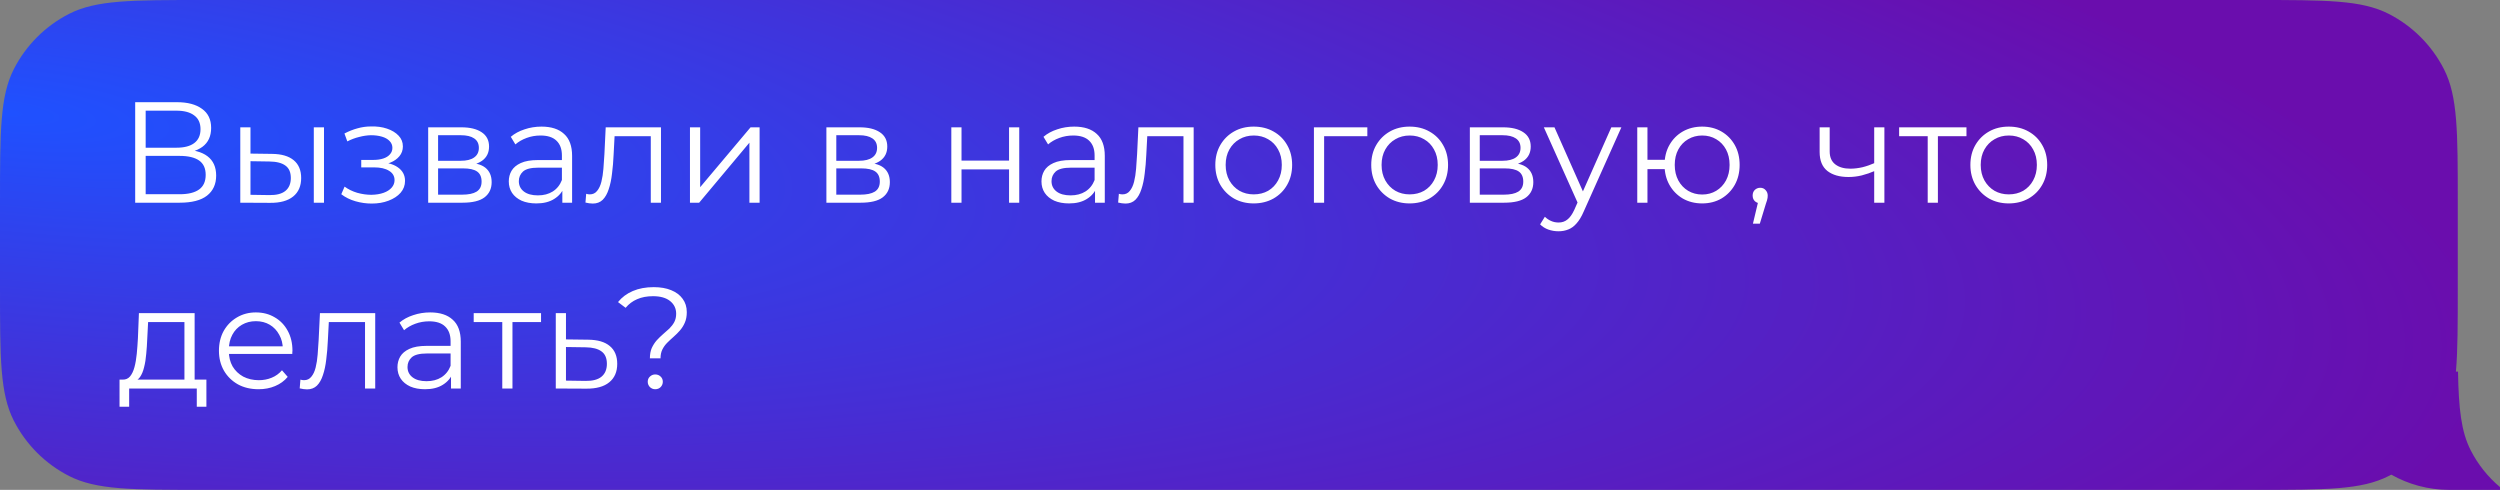 <svg width="296" height="58" viewBox="0 0 296 58" fill="none" xmlns="http://www.w3.org/2000/svg">
<rect x="0" y="0" width="296" height="58" fill="#808080" stroke="none"/>
<path fill-rule="evenodd" clip-rule="evenodd" d="M289.365 8.19C291 11.399 291 15.599 291 24V34C291 38.284 291 41.475 290.783 44H291.029C291.107 48.397 291.404 51.1 292.526 53.303C293.384 54.987 294.569 56.47 296 57.671V58H290C287.502 58 285.157 57.346 283.126 56.199C283.021 56.256 282.916 56.311 282.81 56.365C279.601 58 275.401 58 267 58H24C15.599 58 11.399 58 8.19 56.365C5.368 54.927 3.073 52.632 1.635 49.81C1.52588e-05 46.601 1.52588e-05 42.401 1.52588e-05 34V24C1.52588e-05 15.599 1.52588e-05 11.399 1.635 8.19C3.073 5.368 5.368 3.073 8.19 1.635C11.399 0 15.599 0 24 0H267C275.401 0 279.601 0 282.81 1.635C285.632 3.073 287.927 5.368 289.365 8.19Z" fill="url(#paint0_radial_2278_907)"/>
<path d="M16.006 24V12.1H20.953C22.211 12.1 23.197 12.361 23.911 12.882C24.636 13.392 24.999 14.146 24.999 15.143C24.999 16.129 24.653 16.877 23.962 17.387C23.271 17.886 22.364 18.135 21.242 18.135L21.531 17.71C22.857 17.71 23.866 17.971 24.557 18.492C25.248 19.013 25.594 19.778 25.594 20.787C25.594 21.807 25.231 22.6 24.506 23.167C23.792 23.722 22.715 24 21.276 24H16.006ZM17.247 22.997H21.276C22.285 22.997 23.05 22.81 23.571 22.436C24.092 22.062 24.353 21.484 24.353 20.702C24.353 19.931 24.092 19.365 23.571 19.002C23.05 18.639 22.285 18.458 21.276 18.458H17.247V22.997ZM17.247 17.489H20.885C21.803 17.489 22.506 17.308 22.993 16.945C23.492 16.571 23.741 16.021 23.741 15.296C23.741 14.571 23.492 14.027 22.993 13.664C22.506 13.29 21.803 13.103 20.885 13.103H17.247V17.489ZM37.154 24V15.075H38.361V24H37.154ZM32.207 18.22C33.329 18.231 34.185 18.481 34.774 18.968C35.364 19.455 35.658 20.158 35.658 21.076C35.658 22.028 35.341 22.759 34.706 23.269C34.072 23.779 33.165 24.028 31.986 24.017L28.45 24V15.075H29.657V18.186L32.207 18.22ZM31.901 23.099C32.74 23.11 33.369 22.946 33.788 22.606C34.219 22.255 34.434 21.745 34.434 21.076C34.434 20.407 34.225 19.92 33.805 19.614C33.386 19.297 32.751 19.132 31.901 19.121L29.657 19.087V23.065L31.901 23.099ZM44.012 24.102C43.366 24.102 42.726 24.011 42.091 23.83C41.457 23.649 40.896 23.371 40.408 22.997L40.799 22.096C41.23 22.413 41.729 22.657 42.295 22.827C42.862 22.986 43.423 23.065 43.978 23.065C44.534 23.054 45.015 22.974 45.423 22.827C45.831 22.68 46.149 22.476 46.375 22.215C46.602 21.954 46.715 21.66 46.715 21.331C46.715 20.855 46.5 20.487 46.069 20.226C45.639 19.954 45.049 19.818 44.301 19.818H42.771V18.934H44.216C44.658 18.934 45.049 18.877 45.389 18.764C45.729 18.651 45.99 18.486 46.171 18.271C46.364 18.056 46.46 17.801 46.46 17.506C46.46 17.189 46.347 16.917 46.12 16.69C45.905 16.463 45.605 16.293 45.219 16.18C44.834 16.067 44.398 16.01 43.91 16.01C43.468 16.021 43.009 16.089 42.533 16.214C42.057 16.327 41.587 16.503 41.122 16.741L40.782 15.806C41.304 15.534 41.819 15.33 42.329 15.194C42.851 15.047 43.372 14.973 43.893 14.973C44.607 14.95 45.248 15.035 45.814 15.228C46.392 15.421 46.851 15.698 47.191 16.061C47.531 16.412 47.701 16.837 47.701 17.336C47.701 17.778 47.565 18.163 47.293 18.492C47.021 18.821 46.659 19.076 46.205 19.257C45.752 19.438 45.236 19.529 44.658 19.529L44.709 19.206C45.729 19.206 46.523 19.404 47.089 19.801C47.667 20.198 47.956 20.736 47.956 21.416C47.956 21.949 47.781 22.419 47.429 22.827C47.078 23.224 46.602 23.535 46.001 23.762C45.412 23.989 44.749 24.102 44.012 24.102ZM50.697 24V15.075H54.641C55.649 15.075 56.443 15.268 57.02 15.653C57.61 16.038 57.904 16.605 57.904 17.353C57.904 18.078 57.627 18.639 57.072 19.036C56.516 19.421 55.785 19.614 54.879 19.614L55.117 19.257C56.182 19.257 56.964 19.455 57.462 19.852C57.961 20.249 58.211 20.821 58.211 21.569C58.211 22.34 57.927 22.94 57.361 23.371C56.805 23.79 55.938 24 54.76 24H50.697ZM51.87 23.048H54.709C55.468 23.048 56.04 22.929 56.425 22.691C56.822 22.442 57.02 22.045 57.02 21.501C57.02 20.957 56.845 20.56 56.493 20.311C56.142 20.062 55.587 19.937 54.828 19.937H51.87V23.048ZM51.87 19.036H54.556C55.247 19.036 55.774 18.906 56.136 18.645C56.511 18.384 56.697 18.005 56.697 17.506C56.697 17.007 56.511 16.633 56.136 16.384C55.774 16.135 55.247 16.01 54.556 16.01H51.87V19.036ZM66.581 24V22.028L66.53 21.705V18.407C66.53 17.648 66.315 17.064 65.884 16.656C65.465 16.248 64.836 16.044 63.997 16.044C63.419 16.044 62.87 16.14 62.348 16.333C61.827 16.526 61.385 16.781 61.022 17.098L60.478 16.197C60.932 15.812 61.476 15.517 62.11 15.313C62.745 15.098 63.414 14.99 64.116 14.99C65.272 14.99 66.162 15.279 66.785 15.857C67.42 16.424 67.737 17.291 67.737 18.458V24H66.581ZM63.504 24.085C62.836 24.085 62.252 23.977 61.753 23.762C61.266 23.535 60.892 23.229 60.631 22.844C60.371 22.447 60.24 21.994 60.24 21.484C60.24 21.019 60.348 20.6 60.563 20.226C60.79 19.841 61.153 19.535 61.651 19.308C62.161 19.07 62.841 18.951 63.691 18.951H66.768V19.852H63.725C62.864 19.852 62.263 20.005 61.923 20.311C61.595 20.617 61.43 20.997 61.43 21.45C61.43 21.96 61.629 22.368 62.025 22.674C62.422 22.98 62.977 23.133 63.691 23.133C64.371 23.133 64.955 22.98 65.442 22.674C65.941 22.357 66.304 21.903 66.53 21.314L66.802 22.147C66.576 22.736 66.179 23.207 65.612 23.558C65.057 23.909 64.354 24.085 63.504 24.085ZM69.318 23.983L69.403 22.946C69.483 22.957 69.556 22.974 69.624 22.997C69.704 23.008 69.772 23.014 69.828 23.014C70.191 23.014 70.48 22.878 70.695 22.606C70.922 22.334 71.092 21.971 71.205 21.518C71.319 21.065 71.398 20.555 71.443 19.988C71.489 19.41 71.528 18.832 71.562 18.254L71.715 15.075H78.26V24H77.053V15.772L77.359 16.129H72.497L72.786 15.755L72.65 18.339C72.616 19.11 72.554 19.846 72.463 20.549C72.384 21.252 72.254 21.869 72.072 22.402C71.902 22.935 71.664 23.354 71.358 23.66C71.052 23.955 70.661 24.102 70.185 24.102C70.049 24.102 69.908 24.091 69.76 24.068C69.624 24.045 69.477 24.017 69.318 23.983ZM81.692 24V15.075H82.899V22.164L88.866 15.075H89.937V24H88.73V16.894L82.78 24H81.692ZM97.845 24V15.075H101.789C102.798 15.075 103.591 15.268 104.169 15.653C104.758 16.038 105.053 16.605 105.053 17.353C105.053 18.078 104.775 18.639 104.22 19.036C103.665 19.421 102.934 19.614 102.027 19.614L102.265 19.257C103.33 19.257 104.112 19.455 104.611 19.852C105.11 20.249 105.359 20.821 105.359 21.569C105.359 22.34 105.076 22.94 104.509 23.371C103.954 23.79 103.087 24 101.908 24H97.845ZM99.018 23.048H101.857C102.616 23.048 103.189 22.929 103.574 22.691C103.971 22.442 104.169 22.045 104.169 21.501C104.169 20.957 103.993 20.56 103.642 20.311C103.291 20.062 102.735 19.937 101.976 19.937H99.018V23.048ZM99.018 19.036H101.704C102.395 19.036 102.922 18.906 103.285 18.645C103.659 18.384 103.846 18.005 103.846 17.506C103.846 17.007 103.659 16.633 103.285 16.384C102.922 16.135 102.395 16.01 101.704 16.01H99.018V19.036ZM112.637 24V15.075H113.844V19.019H119.471V15.075H120.678V24H119.471V20.056H113.844V24H112.637ZM129.651 24V22.028L129.6 21.705V18.407C129.6 17.648 129.384 17.064 128.954 16.656C128.534 16.248 127.905 16.044 127.067 16.044C126.489 16.044 125.939 16.14 125.418 16.333C124.896 16.526 124.454 16.781 124.092 17.098L123.548 16.197C124.001 15.812 124.545 15.517 125.18 15.313C125.814 15.098 126.483 14.99 127.186 14.99C128.342 14.99 129.231 15.279 129.855 15.857C130.489 16.424 130.807 17.291 130.807 18.458V24H129.651ZM126.574 24.085C125.905 24.085 125.321 23.977 124.823 23.762C124.335 23.535 123.961 23.229 123.701 22.844C123.44 22.447 123.31 21.994 123.31 21.484C123.31 21.019 123.417 20.6 123.633 20.226C123.859 19.841 124.222 19.535 124.721 19.308C125.231 19.07 125.911 18.951 126.761 18.951H129.838V19.852H126.795C125.933 19.852 125.333 20.005 124.993 20.311C124.664 20.617 124.5 20.997 124.5 21.45C124.5 21.96 124.698 22.368 125.095 22.674C125.491 22.98 126.047 23.133 126.761 23.133C127.441 23.133 128.024 22.98 128.512 22.674C129.01 22.357 129.373 21.903 129.6 21.314L129.872 22.147C129.645 22.736 129.248 23.207 128.682 23.558C128.126 23.909 127.424 24.085 126.574 24.085ZM132.388 23.983L132.473 22.946C132.552 22.957 132.626 22.974 132.694 22.997C132.773 23.008 132.841 23.014 132.898 23.014C133.26 23.014 133.549 22.878 133.765 22.606C133.991 22.334 134.161 21.971 134.275 21.518C134.388 21.065 134.467 20.555 134.513 19.988C134.558 19.41 134.598 18.832 134.632 18.254L134.785 15.075H141.33V24H140.123V15.772L140.429 16.129H135.567L135.856 15.755L135.72 18.339C135.686 19.11 135.623 19.846 135.533 20.549C135.453 21.252 135.323 21.869 135.142 22.402C134.972 22.935 134.734 23.354 134.428 23.66C134.122 23.955 133.731 24.102 133.255 24.102C133.119 24.102 132.977 24.091 132.83 24.068C132.694 24.045 132.546 24.017 132.388 23.983ZM148.433 24.085C147.572 24.085 146.795 23.892 146.104 23.507C145.424 23.11 144.886 22.572 144.489 21.892C144.092 21.201 143.894 20.413 143.894 19.529C143.894 18.634 144.092 17.846 144.489 17.166C144.886 16.486 145.424 15.953 146.104 15.568C146.784 15.183 147.56 14.99 148.433 14.99C149.317 14.99 150.099 15.183 150.779 15.568C151.47 15.953 152.009 16.486 152.394 17.166C152.791 17.846 152.989 18.634 152.989 19.529C152.989 20.413 152.791 21.201 152.394 21.892C152.009 22.572 151.47 23.11 150.779 23.507C150.088 23.892 149.306 24.085 148.433 24.085ZM148.433 23.014C149.079 23.014 149.651 22.872 150.15 22.589C150.649 22.294 151.04 21.886 151.323 21.365C151.618 20.832 151.765 20.22 151.765 19.529C151.765 18.826 151.618 18.214 151.323 17.693C151.04 17.172 150.649 16.769 150.15 16.486C149.651 16.191 149.085 16.044 148.45 16.044C147.815 16.044 147.249 16.191 146.75 16.486C146.251 16.769 145.855 17.172 145.56 17.693C145.265 18.214 145.118 18.826 145.118 19.529C145.118 20.22 145.265 20.832 145.56 21.365C145.855 21.886 146.251 22.294 146.75 22.589C147.249 22.872 147.81 23.014 148.433 23.014ZM155.569 24V15.075H161.893V16.129H156.47L156.776 15.823V24H155.569ZM166.894 24.085C166.033 24.085 165.256 23.892 164.565 23.507C163.885 23.11 163.347 22.572 162.95 21.892C162.553 21.201 162.355 20.413 162.355 19.529C162.355 18.634 162.553 17.846 162.95 17.166C163.347 16.486 163.885 15.953 164.565 15.568C165.245 15.183 166.021 14.99 166.894 14.99C167.778 14.99 168.56 15.183 169.24 15.568C169.931 15.953 170.47 16.486 170.855 17.166C171.252 17.846 171.45 18.634 171.45 19.529C171.45 20.413 171.252 21.201 170.855 21.892C170.47 22.572 169.931 23.11 169.24 23.507C168.549 23.892 167.767 24.085 166.894 24.085ZM166.894 23.014C167.54 23.014 168.112 22.872 168.611 22.589C169.11 22.294 169.501 21.886 169.784 21.365C170.079 20.832 170.226 20.22 170.226 19.529C170.226 18.826 170.079 18.214 169.784 17.693C169.501 17.172 169.11 16.769 168.611 16.486C168.112 16.191 167.546 16.044 166.911 16.044C166.276 16.044 165.71 16.191 165.211 16.486C164.712 16.769 164.316 17.172 164.021 17.693C163.726 18.214 163.579 18.826 163.579 19.529C163.579 20.22 163.726 20.832 164.021 21.365C164.316 21.886 164.712 22.294 165.211 22.589C165.71 22.872 166.271 23.014 166.894 23.014ZM174.03 24V15.075H177.974C178.982 15.075 179.776 15.268 180.354 15.653C180.943 16.038 181.238 16.605 181.238 17.353C181.238 18.078 180.96 18.639 180.405 19.036C179.849 19.421 179.118 19.614 178.212 19.614L178.45 19.257C179.515 19.257 180.297 19.455 180.796 19.852C181.294 20.249 181.544 20.821 181.544 21.569C181.544 22.34 181.26 22.94 180.694 23.371C180.138 23.79 179.271 24 178.093 24H174.03ZM175.203 23.048H178.042C178.801 23.048 179.373 22.929 179.759 22.691C180.155 22.442 180.354 22.045 180.354 21.501C180.354 20.957 180.178 20.56 179.827 20.311C179.475 20.062 178.92 19.937 178.161 19.937H175.203V23.048ZM175.203 19.036H177.889C178.58 19.036 179.107 18.906 179.47 18.645C179.844 18.384 180.031 18.005 180.031 17.506C180.031 17.007 179.844 16.633 179.47 16.384C179.107 16.135 178.58 16.01 177.889 16.01H175.203V19.036ZM184.525 27.383C184.106 27.383 183.704 27.315 183.318 27.179C182.944 27.043 182.621 26.839 182.349 26.567L182.91 25.666C183.137 25.881 183.381 26.046 183.641 26.159C183.913 26.284 184.214 26.346 184.542 26.346C184.939 26.346 185.279 26.233 185.562 26.006C185.857 25.791 186.135 25.405 186.395 24.85L186.973 23.541L187.109 23.354L190.781 15.075H191.971L187.5 25.071C187.251 25.649 186.973 26.108 186.667 26.448C186.373 26.788 186.05 27.026 185.698 27.162C185.347 27.309 184.956 27.383 184.525 27.383ZM186.905 24.255L182.791 15.075H184.049L187.687 23.269L186.905 24.255ZM193.852 24V15.075H195.059V18.917H197.779V20.022H195.059V24H193.852ZM201.536 24.085C200.686 24.085 199.921 23.892 199.241 23.507C198.572 23.11 198.045 22.572 197.66 21.892C197.274 21.201 197.082 20.413 197.082 19.529C197.082 18.634 197.274 17.846 197.66 17.166C198.045 16.486 198.572 15.953 199.241 15.568C199.921 15.183 200.686 14.99 201.536 14.99C202.386 14.99 203.145 15.183 203.814 15.568C204.482 15.953 205.009 16.486 205.395 17.166C205.78 17.846 205.973 18.634 205.973 19.529C205.973 20.413 205.78 21.201 205.395 21.892C205.009 22.572 204.482 23.11 203.814 23.507C203.145 23.892 202.386 24.085 201.536 24.085ZM201.536 23.031C202.159 23.031 202.714 22.884 203.202 22.589C203.689 22.294 204.074 21.886 204.358 21.365C204.641 20.832 204.783 20.22 204.783 19.529C204.783 18.826 204.641 18.214 204.358 17.693C204.074 17.172 203.689 16.769 203.202 16.486C202.714 16.191 202.159 16.044 201.536 16.044C200.924 16.044 200.368 16.191 199.87 16.486C199.382 16.769 198.997 17.172 198.714 17.693C198.43 18.214 198.289 18.826 198.289 19.529C198.289 20.22 198.43 20.832 198.714 21.365C198.997 21.886 199.382 22.294 199.87 22.589C200.368 22.884 200.924 23.031 201.536 23.031ZM207.547 26.482L208.295 23.337L208.431 24.068C208.17 24.068 207.949 23.983 207.768 23.813C207.598 23.643 207.513 23.422 207.513 23.15C207.513 22.878 207.598 22.657 207.768 22.487C207.949 22.317 208.164 22.232 208.414 22.232C208.674 22.232 208.884 22.323 209.043 22.504C209.213 22.685 209.298 22.901 209.298 23.15C209.298 23.241 209.292 23.331 209.281 23.422C209.269 23.513 209.247 23.615 209.213 23.728C209.179 23.841 209.133 23.977 209.077 24.136L208.363 26.482H207.547ZM222.007 20.226C221.486 20.453 220.959 20.634 220.426 20.77C219.905 20.895 219.384 20.957 218.862 20.957C217.808 20.957 216.975 20.719 216.363 20.243C215.751 19.756 215.445 19.008 215.445 17.999V15.075H216.635V17.931C216.635 18.611 216.856 19.121 217.298 19.461C217.74 19.801 218.335 19.971 219.083 19.971C219.537 19.971 220.013 19.914 220.511 19.801C221.01 19.676 221.514 19.501 222.024 19.274L222.007 20.226ZM221.905 24V15.075H223.112V24H221.905ZM228.24 24V15.806L228.546 16.129H224.857V15.075H232.83V16.129H229.141L229.447 15.806V24H228.24ZM237.832 24.085C236.971 24.085 236.195 23.892 235.503 23.507C234.823 23.11 234.285 22.572 233.888 21.892C233.492 21.201 233.293 20.413 233.293 19.529C233.293 18.634 233.492 17.846 233.888 17.166C234.285 16.486 234.823 15.953 235.503 15.568C236.183 15.183 236.96 14.99 237.832 14.99C238.716 14.99 239.498 15.183 240.178 15.568C240.87 15.953 241.408 16.486 241.793 17.166C242.19 17.846 242.388 18.634 242.388 19.529C242.388 20.413 242.19 21.201 241.793 21.892C241.408 22.572 240.87 23.11 240.178 23.507C239.487 23.892 238.705 24.085 237.832 24.085ZM237.832 23.014C238.478 23.014 239.051 22.872 239.549 22.589C240.048 22.294 240.439 21.886 240.722 21.365C241.017 20.832 241.164 20.22 241.164 19.529C241.164 18.826 241.017 18.214 240.722 17.693C240.439 17.172 240.048 16.769 239.549 16.486C239.051 16.191 238.484 16.044 237.849 16.044C237.215 16.044 236.648 16.191 236.149 16.486C235.651 16.769 235.254 17.172 234.959 17.693C234.665 18.214 234.517 18.826 234.517 19.529C234.517 20.22 234.665 20.832 234.959 21.365C235.254 21.886 235.651 22.294 236.149 22.589C236.648 22.872 237.209 23.014 237.832 23.014ZM21.837 45.422V38.129H17.536L17.434 40.118C17.411 40.719 17.372 41.308 17.315 41.886C17.27 42.464 17.185 42.997 17.06 43.484C16.947 43.96 16.782 44.351 16.567 44.657C16.352 44.952 16.074 45.122 15.734 45.167L14.527 44.946C14.878 44.957 15.167 44.833 15.394 44.572C15.621 44.3 15.796 43.932 15.921 43.467C16.046 43.002 16.136 42.475 16.193 41.886C16.25 41.285 16.295 40.673 16.329 40.05L16.448 37.075H23.044V45.422H21.837ZM14.153 48.159V44.946H24.438V48.159H23.299V46H15.292V48.159H14.153ZM30.615 46.085C29.686 46.085 28.87 45.892 28.167 45.507C27.465 45.11 26.915 44.572 26.518 43.892C26.122 43.201 25.923 42.413 25.923 41.529C25.923 40.645 26.11 39.863 26.484 39.183C26.87 38.503 27.391 37.97 28.048 37.585C28.717 37.188 29.465 36.99 30.292 36.99C31.131 36.99 31.873 37.183 32.519 37.568C33.177 37.942 33.692 38.475 34.066 39.166C34.44 39.846 34.627 40.634 34.627 41.529C34.627 41.586 34.622 41.648 34.61 41.716C34.61 41.773 34.61 41.835 34.61 41.903H26.841V41.002H33.964L33.488 41.359C33.488 40.713 33.347 40.141 33.063 39.642C32.791 39.132 32.417 38.735 31.941 38.452C31.465 38.169 30.916 38.027 30.292 38.027C29.68 38.027 29.131 38.169 28.643 38.452C28.156 38.735 27.776 39.132 27.504 39.642C27.232 40.152 27.096 40.736 27.096 41.393V41.58C27.096 42.26 27.244 42.861 27.538 43.382C27.844 43.892 28.264 44.294 28.796 44.589C29.34 44.872 29.958 45.014 30.649 45.014C31.193 45.014 31.698 44.918 32.162 44.725C32.638 44.532 33.046 44.238 33.386 43.841L34.066 44.623C33.67 45.099 33.171 45.462 32.57 45.711C31.981 45.96 31.329 46.085 30.615 46.085ZM35.484 45.983L35.569 44.946C35.649 44.957 35.722 44.974 35.79 44.997C35.87 45.008 35.938 45.014 35.994 45.014C36.357 45.014 36.646 44.878 36.861 44.606C37.088 44.334 37.258 43.971 37.371 43.518C37.485 43.065 37.564 42.555 37.609 41.988C37.655 41.41 37.694 40.832 37.728 40.254L37.881 37.075H44.426V46H43.219V37.772L43.525 38.129H38.663L38.952 37.755L38.816 40.339C38.782 41.11 38.72 41.846 38.629 42.549C38.55 43.252 38.42 43.869 38.238 44.402C38.068 44.935 37.83 45.354 37.524 45.66C37.218 45.955 36.827 46.102 36.351 46.102C36.215 46.102 36.074 46.091 35.926 46.068C35.79 46.045 35.643 46.017 35.484 45.983ZM53.4 46V44.028L53.349 43.705V40.407C53.349 39.648 53.133 39.064 52.703 38.656C52.283 38.248 51.654 38.044 50.816 38.044C50.238 38.044 49.688 38.14 49.167 38.333C48.645 38.526 48.203 38.781 47.841 39.098L47.297 38.197C47.75 37.812 48.294 37.517 48.929 37.313C49.563 37.098 50.232 36.99 50.935 36.99C52.091 36.99 52.98 37.279 53.604 37.857C54.238 38.424 54.556 39.291 54.556 40.458V46H53.4ZM50.323 46.085C49.654 46.085 49.07 45.977 48.572 45.762C48.084 45.535 47.71 45.229 47.45 44.844C47.189 44.447 47.059 43.994 47.059 43.484C47.059 43.019 47.166 42.6 47.382 42.226C47.608 41.841 47.971 41.535 48.47 41.308C48.98 41.07 49.66 40.951 50.51 40.951H53.587V41.852H50.544C49.682 41.852 49.082 42.005 48.742 42.311C48.413 42.617 48.249 42.997 48.249 43.45C48.249 43.96 48.447 44.368 48.844 44.674C49.24 44.98 49.796 45.133 50.51 45.133C51.19 45.133 51.773 44.98 52.261 44.674C52.759 44.357 53.122 43.903 53.349 43.314L53.621 44.147C53.394 44.736 52.997 45.207 52.431 45.558C51.875 45.909 51.173 46.085 50.323 46.085ZM59.469 46V37.806L59.775 38.129H56.086V37.075H64.059V38.129H60.37L60.676 37.806V46H59.469ZM69.646 40.22C70.768 40.231 71.618 40.481 72.196 40.968C72.785 41.455 73.08 42.158 73.08 43.076C73.08 44.028 72.763 44.759 72.128 45.269C71.505 45.779 70.598 46.028 69.408 46.017L65.804 46V37.075H67.011V40.186L69.646 40.22ZM69.34 45.099C70.167 45.11 70.791 44.946 71.21 44.606C71.641 44.255 71.856 43.745 71.856 43.076C71.856 42.407 71.646 41.92 71.227 41.614C70.808 41.297 70.179 41.132 69.34 41.121L67.011 41.087V45.065L69.34 45.099ZM76.947 42.43C76.947 41.954 77.021 41.546 77.168 41.206C77.327 40.866 77.519 40.566 77.746 40.305C77.984 40.044 78.234 39.801 78.494 39.574C78.766 39.347 79.021 39.121 79.259 38.894C79.497 38.656 79.69 38.401 79.837 38.129C79.984 37.846 80.058 37.517 80.058 37.143C80.058 36.531 79.82 36.032 79.344 35.647C78.868 35.262 78.194 35.069 77.321 35.069C76.596 35.069 75.967 35.188 75.434 35.426C74.901 35.653 74.448 35.993 74.074 36.446L73.173 35.766C73.626 35.199 74.21 34.763 74.924 34.457C75.638 34.151 76.466 33.998 77.406 33.998C78.2 33.998 78.885 34.117 79.463 34.355C80.052 34.593 80.506 34.933 80.823 35.375C81.152 35.817 81.316 36.344 81.316 36.956C81.316 37.443 81.237 37.863 81.078 38.214C80.931 38.554 80.738 38.86 80.5 39.132C80.273 39.393 80.024 39.642 79.752 39.88C79.492 40.107 79.242 40.339 79.004 40.577C78.766 40.815 78.573 41.081 78.426 41.376C78.279 41.671 78.205 42.022 78.205 42.43H76.947ZM77.576 46.085C77.338 46.085 77.129 46 76.947 45.83C76.777 45.649 76.692 45.439 76.692 45.201C76.692 44.952 76.777 44.748 76.947 44.589C77.129 44.419 77.338 44.334 77.576 44.334C77.837 44.334 78.052 44.419 78.222 44.589C78.392 44.748 78.477 44.952 78.477 45.201C78.477 45.439 78.392 45.649 78.222 45.83C78.052 46 77.837 46.085 77.576 46.085Z" fill="white"/>
<defs>
<radialGradient id="paint0_radial_2278_907" cx="0" cy="0" r="1" gradientUnits="userSpaceOnUse" gradientTransform="translate(3.97192e-06 13.344) rotate(5.773) scale(297.509 65.425)">
<stop stop-color="#1F51FF"/>
<stop offset="1" stop-color="#6A0DAD"/>
</radialGradient>
</defs>
</svg>
